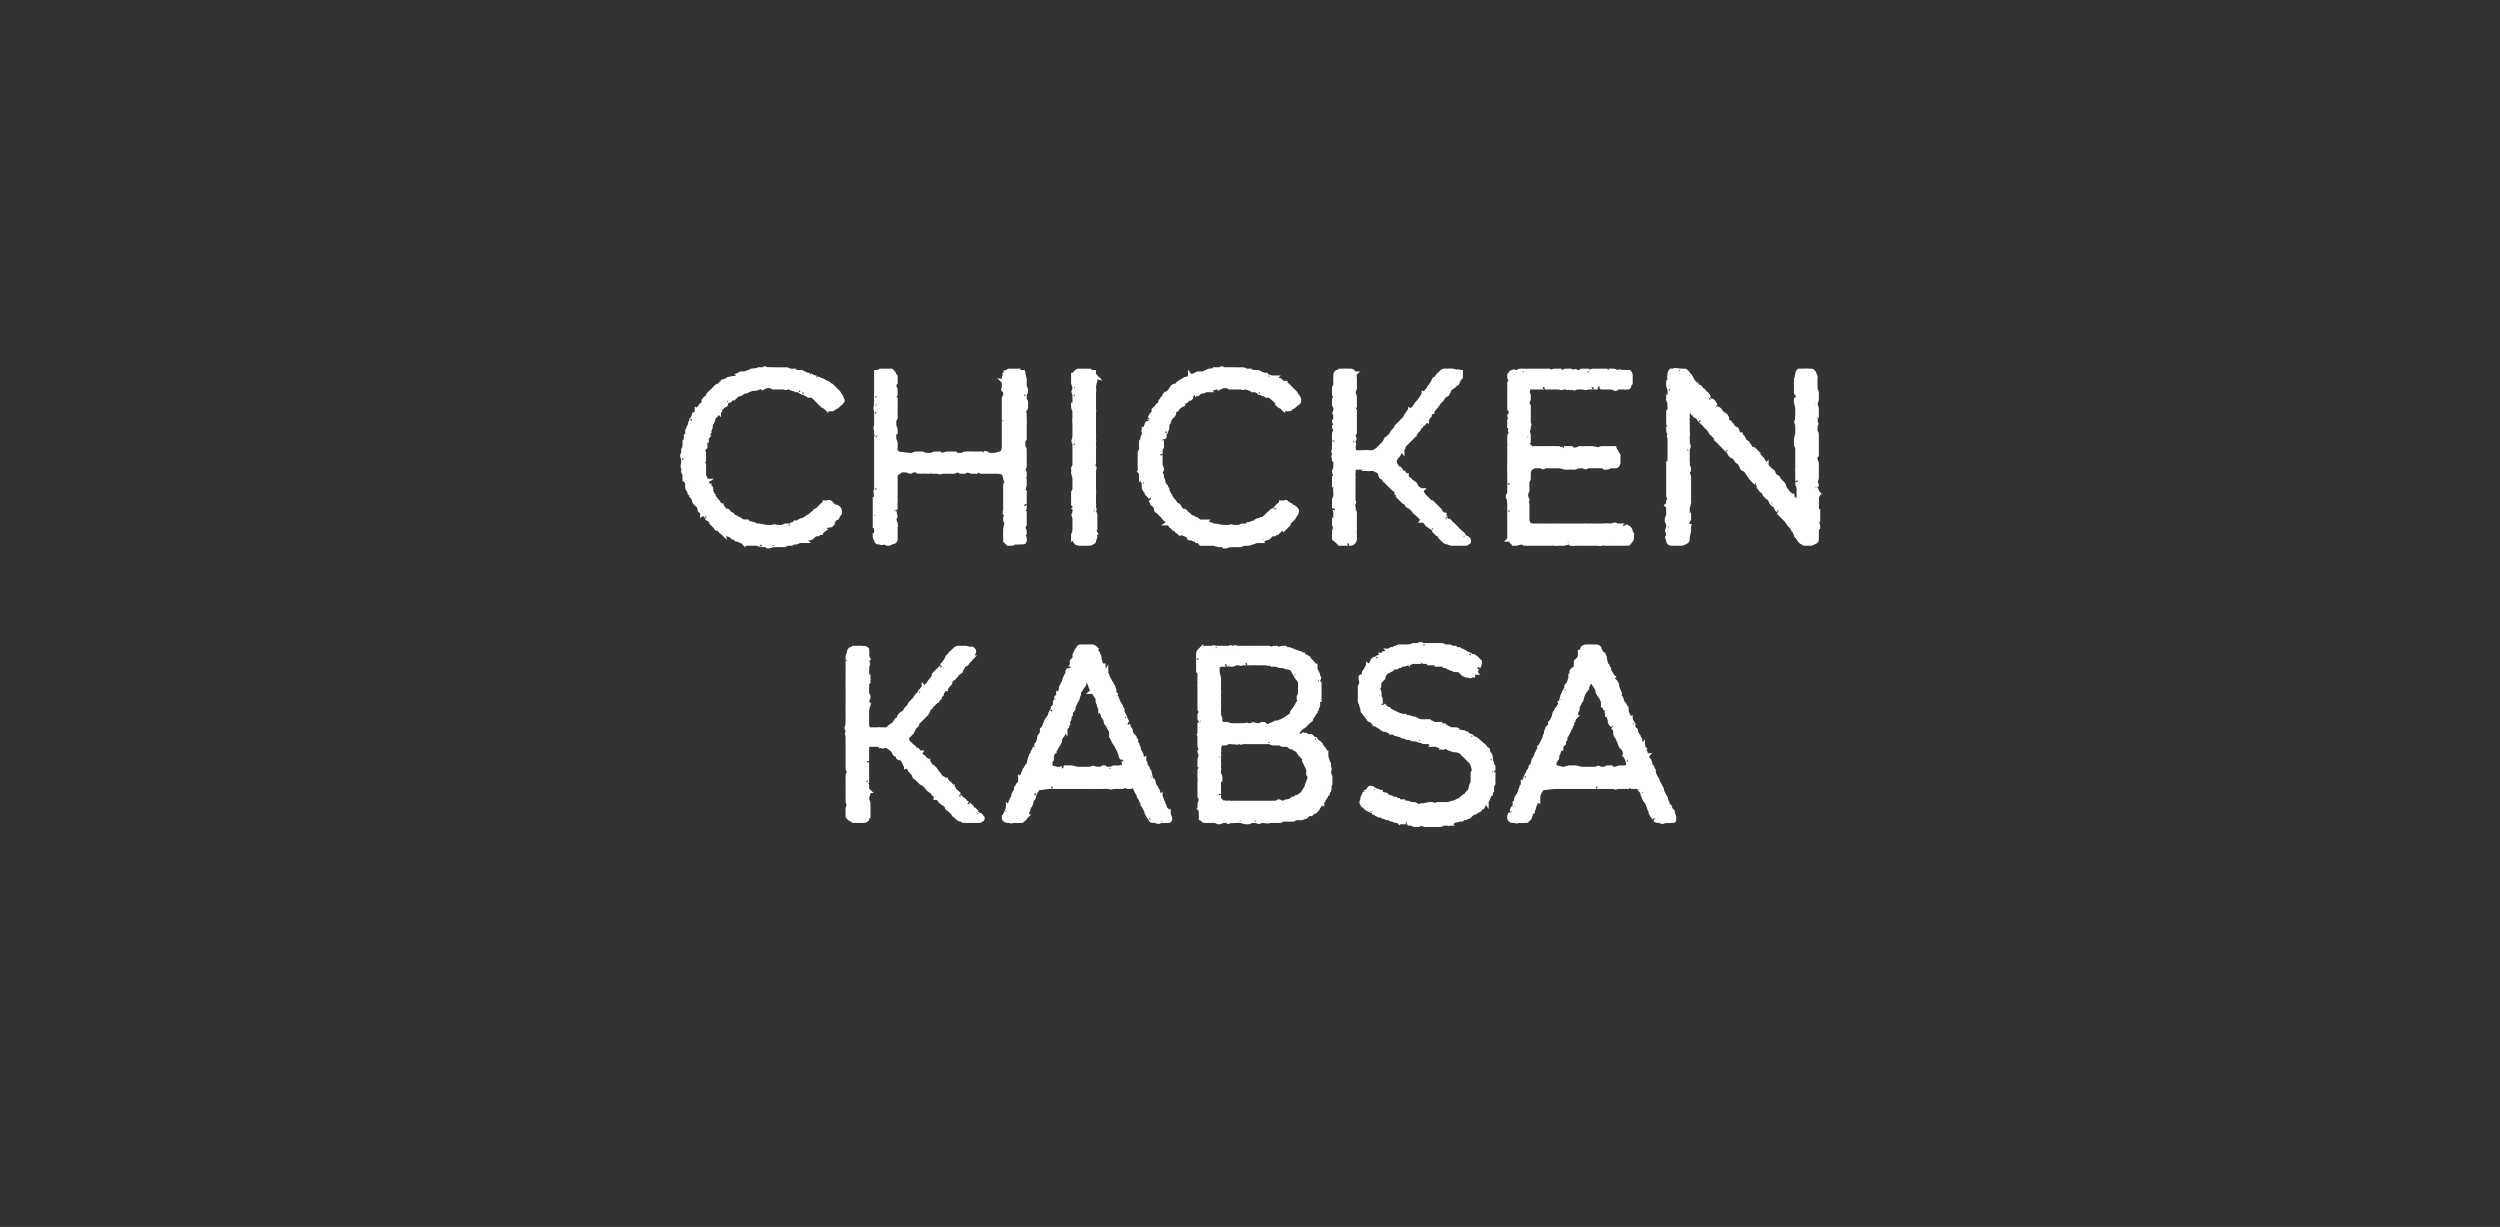 <svg xmlns="http://www.w3.org/2000/svg" width="184" height="90.3" viewBox="0 -1 184 90.3" fill="#fff" stroke-width=".25pt" stroke="#fff" xmlns:v="https://vecta.io/nano"><rect x="0" y="-1" width="184" height="90.3" fill="#333333" stroke="none"/><path d="M62.4 53.8v-.5s-.01-.1 0-.1c0-.1-.1-.2 0-.3-.01-.03.1-.2.1-.2s-.1.01-.1 0c-.1 0-.1-.2 0-.3-.04-.01 0-.2 0-.2v-.3s-.01-.14 0-.1v-.6c.03-.03 0-.1 0-.1s.03-.07 0-.1v-.2c.01-.02 0-.1 0-.1s.03-.08 0-.1v-.5c.05-.02.1-.1.1-.1s-.05-.06-.1-.1v-.2c.03-.01 0-.1 0-.1v-.4s-.01-.17 0-.2v-.2c.01-.03 0-.1 0-.1s.03-.1 0-.1v-.8c.03 0 .1-.1.1-.1v-.2s-.05-.1-.1-.1c0-.1 0-.2.1-.3V47c0-.1.1-.2.1-.2.1 0 .1 0 .2-.1h.4c-.01-.02.2 0 .2 0s.17.03.2 0c.1 0 .2.1.2.1v.1c.04.03 0 .4 0 .4l.1.2-.1.1s.04.12 0 .1c.1.1.1.2 0 .3.04.04 0 .3 0 .3v.3s.04.1 0 .1c.1.1.1.2.1.2-.03.02 0 .1 0 .1s-.04.04 0 0v.2c-.04.05-.1.1-.1.1v.2s.02.05 0 .1v.5c.1.1.1.1.1.2s0 .1-.1.2c.04-.05 0 0 0 0s.02.12 0 .1c0 .1.1.2.1.2-.04.04 0 .1 0 .1l-.1.3s.04.02 0 0v.2c-.01.02 0 .1 0 .1s-.01.02 0 0v.3c.01-.02 0 .1 0 .1s-.03 0 0 0v.3c.01.02 0 .2 0 .2l.1.3h.8c.01-.04.1 0 .1 0h.5l.2-.2.3-.2.2-.3h.1s.07-.22.1-.2c0-.1 0-.1.1-.1-.03-.01 0-.1 0-.1l.3-.2.1-.2.2-.2.1-.2.3-.3.2-.3.2-.2c0-.1.1-.2.1-.1.02-.04.2.1.2.1s-.1-.18-.1-.2c-.1-.1.1-.1.1-.2.02.02.1 0 .1 0l.2-.2.2-.3.1-.1s.24-.37.2-.4l.2-.2c-.01.01.2-.2.2-.2l.1-.1s.05-.13 0-.1l.2-.2.2-.3c0-.1.1-.2.1-.2h.1c0-.2.1-.2.2-.3-.02 0 .1-.1.1-.1l.1-.1c.1-.1.2-.1.2-.1h.6s.3.06.3.1c.1-.1.2 0 .2 0 .1.1.1.2 0 .3.04 0-.1.2-.1.2s-.03.1 0 .1c-.1.1-.1.2-.2.2h0s-.07.1-.1.1c0 .1-.1.2-.2.2.01.02-.1.1-.1.1s-.1.18-.1.2c-.1.1-.1.1-.1.2l-.3.2c0 .1-.1.2-.2.2.05.04 0 .1 0 .1l-.2.1-.1.3-.2.2c0 .1-.1.1-.1.2h-.1c-.1.1-.1.2-.2.3v.1l-.2.2c.04-.02 0 0 0 0s-.04.07 0 .1c-.1.1-.1.2-.2.2.01-.01-.1 0-.1 0s-.01.06 0 .1l-.3.3c0 .1-.1.1-.1.1-.02.03-.1.1-.1.1h0c0 .1 0 .2-.1.2.03.02 0 .1 0 .1l-.7.7s-.01.04 0 0c0 .2-.1.2-.2.3.04-.04 0 0 0 0l-.2.4-.4.4.1.3.3.3c.1.1.2.1.2.2.1.1.2.1.2.1.1.1.1.2.2.2-.04.05.1.2.1.2s.02.05 0 .1c.1 0 .2 0 .2.1-.01-.01 0 .2 0 .2s.04-.14 0-.1c.1-.1.2.1.3.1 0 .1.1.2.1.2v.1s.15.07.1.1c.1 0 .2.1.2.1l.1.1.2.3.1.1.2.3h.1c.1.1.2.1.2.1 0 .04.3.3.3.3s.16.2.2.2c0 .1.1.1.1.2v.1c.1 0 .2.1.2.1l.2.2c-.05-.03 0 .1 0 .1l.2.2s.04.03 0 0c.1.1.2.1.2.2.01-.05 0 0 0 0s.32.24.3.2l.2.2c-.01.04 0 .1 0 .1s.18.1.2.1l.2.2c-.04-.02 0 .1 0 .1s.17.07.2.1c.1 0 .1.1.2.2 0 .1 0 .1-.1.1 0 .1-.1.1-.2.1h-.3s-.18.01-.2 0h-.6s-.12-.06-.1-.1c-.1 0-.2 0-.3-.1l-.1-.1c-.1-.1-.2-.1-.2-.2-.04-.05-.2-.2-.2-.2s-.1-.14-.1-.1c-.1-.1-.2-.1-.2-.2 0 .01 0-.1 0-.1l-.3-.2s-.04-.01 0 0c-.1-.1-.2-.1-.2-.2l-.1-.1c-.1-.1-.2-.1-.2-.1.01-.04 0-.1 0-.1l-.2-.2s.07-.18.1-.2c0-.1-.2.1-.3 0 .05.04 0 0 0 0s-.04-.05 0 0c-.1-.1-.2-.1-.2-.2-.02.02-.1-.1-.1-.1s-.04-.02 0 0l-.2-.2-.2-.1-.2-.3s-.1-.02-.1 0c-.1-.1-.2-.1-.2-.2.01 0 0-.1 0-.1s-.18-.16-.2-.2l-.1-.1-.1-.2s-.15-.12-.2-.1c0-.1-.1-.1-.1-.2l-.1-.2s-.14-.16-.1-.2c-.1 0-.3 0-.3-.1.02-.05.1-.3.1-.3l-.2.1c-.1.1-.2-.1-.2-.2-.02.01-.1-.1-.1-.1l-.1-.1-.3-.2s-.17-.05-.2 0h-.2c.01-.03 0 0 0 0l-.3-.1H64l-.2.1v.6c-.01 0 0 .2 0 .2s-.03.02 0 0v.3c-.01-.02 0 .1 0 .1s-.03.18 0 .2v.2c-.01.02 0 .1 0 .1v.4s-.03.23 0 .2v.2c.01.02 0 .1 0 .1s-.15.04-.1 0c-.2.1.1.2.1.3.01-.01 0 .1 0 .1s-.01.05 0 0c0 .2 0 .2.1.3-.04 0 0 .2 0 .2l-.1.3s.04.17 0 .2c.1.1.1.2.1.3-.03-.03 0 .2 0 .2v.7c-.1.1-.1.2-.1.2-.1.1-.2.1-.3.1.02-.02-.3 0-.3 0s-.13-.04-.1 0h-.3c-.1-.1-.2-.1-.3-.2s-.1-.1-.1-.2v-.3c-.02-.02 0-.2 0-.2l.1-.3s-.04-.05 0 0c-.1-.1-.1-.2-.1-.4.01.03 0-.2 0-.2v-1.1c-.02.04 0 0 0 0v-.3c0-.1 0-.2.1-.3-.04.01 0-.1 0-.1s-.02-.04 0 0c-.1-.2-.1-.2-.1-.3.03.04 0-.2 0-.2v-.7c-.01 0 0-.1 0-.1v-.7zm23.5 5c.01 0 0 .1 0 .1s.06.04.1 0c0 .1.1.2.1.3v.1c0 .1-.1.1-.1.1h-.3c.02.03-.2 0-.2 0s-.14.05-.1 0c-.1.1-.2.1-.3 0h-.2c-.1 0-.2 0-.2-.1 0 .03-.2-.3-.2-.3l-.1-.2v-.1s-.14-.2-.1-.2c-.1-.1-.1-.2-.2-.3V58c-.1 0-.1-.1-.1-.1l-.1-.2c-.1-.1-.1-.2-.1-.3-.04.02-.1-.1-.1-.1l-.2-.4-.2-.1-.1.1H83l-.2-.1s-.1.1-.2.1c.01-.02-.1 0-.1 0H82c-.1 0-.3.1-.3 0-.1-.2-.2 0-.2 0h-.1s-.17-.02-.2 0h-.7c-.02.01-.2 0-.2 0h-.4s-.05-.02 0 0h-1.5s-.13.01-.1 0h-.8c.04.01-.1 0-.1 0h-.2l-.8.1-.2.3s-.1.24-.1.2c0 .1 0 .2-.1.3.01-.04-.1.1-.1.1v.1s-.01.04 0 0c0 .2-.1.2-.1.3l-.1.1c0 .1 0 .2-.1.3.02 0 0 .1 0 .1s-.15.3-.1.3c-.1.1-.1.2-.2.2l-.1.1H75c-.03.03-.3 0-.3 0s-.07.01-.1 0c-.1 0-.2.1-.2 0 .01.05-.1 0-.1 0h-.1c-.2 0-.3-.1-.3-.2v-.1c.1-.1.1-.2.2-.3-.04.03 0-.1 0-.1s.04-.04 0 0c.1-.2.1-.2.1-.3.04.04.1 0 .1 0s.01-.1 0-.1c0-.1.1-.2.1-.2V58l.2-.4v-.1l.1-.2c.1-.1.1-.2.1-.3l.1-.1c0-.1 0-.1.1-.2-.01.03.1-.1.1-.1s-.04-.03 0 0v-.3c.03.02.1-.1.1-.1s.06-.15.1-.2c0 0 0-.1.1-.2 0-.1 0-.2.1-.1-.02-.04.2 0 .2 0s-.16-.1-.2-.1c0-.1.1-.2.1-.2 0-.03.1-.1.1-.1l.1-.4s.01-.04 0 0c0-.1.1-.2.1-.3l.1-.1c0-.1 0-.2.1-.2-.02-.02 0-.1 0-.1l.1-.2s.03-.03 0 0c.1-.1.1-.2.1-.2l.1-.1s.12-.37.1-.4c0-.1.1-.2.1-.2.01-.05.1-.1.1-.1s-.01-.08 0-.1v-.2c.04-.02.1-.1.1-.1l.1-.2s.01-.03 0 0c0-.1.1-.2.1-.2-.02-.03 0-.1 0-.1s.25-.4.3-.4c0-.1 0-.2.1-.3-.05.04.1-.2.1-.2v-.1s.16-.2.2-.2c0-.1-.1-.2 0-.3-.04.02 0 0 0 0s.13-.27.1-.3c.1-.1.1-.1.1-.2.02.01.1-.1.1-.1s.14-.35.1-.3c0-.1 0-.2.1-.2-.03-.05 0-.1 0-.1l.1-.2.1-.3.1-.2.2-.1s-.12-.07-.1-.1c-.1-.1.1-.2.1-.3.01.04.1-.1.1-.1s.05-.13.1-.1v-.3s0-.1.1-.1c-.01-.02.1-.1.1-.1v-.1s.01-.06 0-.1c0-.1 0-.1.1-.3s.1-.2.2-.3c0-.1.1-.1.2-.1h.3c-.05.03 0 0 0 0s.12.03.1 0h.3c.2 0 .3.1.3.1-.03.01 0 .1 0 .1l.2.3s.04.1 0 .1c.1.1.1.1.1.2.01.01 0 .1 0 .1s.13.35.1.4c.1 0 .1.1.2.1v.2c.05.04.1.1.1.1v.2s.07.05.1 0c0 .1.1.2.1.3a1.85 1.85 0 0 1 .1.2s.12.18.1.2c.1.1.1.1.1.2.04 0 .1.1.1.1l.1.3v.2l.1.1s-.1.13-.1.1c-.1.1.2.1.2.2 0 .04.1.3.1.3.1.1.1.2.2.3v.1c.1.1.1.1.1.2-.03 0 0 .1 0 .1l.2.4s.01.12 0 .1c.1.1.1.2.2.3-.04-.03 0 .1 0 .1l.1.3s0-.02 0 0c.1.1.1.1.1.2.02.02 0 .1 0 .1s.14.17.1.2c.1.1.2.1.2.2v.2c.04.01 0 .1 0 .1s.06.02.1 0c0 .1.1.2.1.2v.1s.03.04 0 0c.1.1.1.2.1.2.01.03 0 .1 0 .1s.13.18.1.2c.1.1.1.2.1.2.02.04 0 .1 0 .1s.17.22.2.2v.2c.1 0 .1.1.1.2-.01-.02-.1.2-.1.2s.12-.08.1-.1c.1 0 .2.2.2.3.1.1.1.1.1.2-.02-.01 0 0 0 0l.1.4s.08.04.1 0c0 .1.1.2.1.3-.01-.01 0 .1 0 .1s.12.16.1.2c.1.1.1.1.1.2.04 0 .1.1.1.1l.1.4s.06.03.1 0c0 .1.1.2.1.3l.1.2v.1c.1.1.1.1.1.2l.1.2s.1 0 .1.1v.1zm-5.3-3.2c0-.05.1 0 .1 0h.2s-.01.07 0 .1c0 .1.2-.2.3-.2h.1c.05.04.1.1.1.1h.4s.04-.05 0 0c.1-.1.2-.1.3-.1.05.02.3 0 .3 0l.4-.1-.1-.4s-.1-.14-.1-.1c0-.1-.1-.2-.1-.3l-.1-.3-.2-.4-.2-.3s-.16-.38-.2-.4V53c-.03-.03 0-.1 0-.1s-.04-.08 0-.1c-.1-.1-.1-.2-.2-.3 0 .04 0-.1 0-.1s-.08-.04-.1 0c0-.1-.1-.2-.1-.3-.02.02 0-.1 0-.1l-.2-.3v-.1c-.1-.1-.1-.2-.1-.3-.01.02 0-.1 0-.1s-.06-.03-.1 0c0-.1-.1-.2-.1-.3s-.1-.2-.1-.3c.01-.03 0-.2 0-.2l-.2-.3s.07-.1.1-.1c.1-.1-.3-.1-.3-.1.05-.04 0-.1 0-.1l-.1-.2-.1-.3-.1-.2-.2-.1-.1.2s-.01.1 0 .1c0 .1-.1.2-.2.3.03 0-.1.2-.1.2l-.1.1v.2s-.12.27-.1.3c0 .1-.1.1-.1.2-.03.04-.2.4-.2.4s-.03.08 0 .1c0 .1-.1.2-.1.2l-.1.1v.2c-.02.04-.1.1-.1.1s.01.1 0 .1c0 .1 0 .2-.1.2v.2c-.04-.01-.1.1-.1.1v.1s-.02.06 0 .1c-.1.1-.1.1-.1.2-.03-.04-.2.4-.2.4l-.1.1-.1.2v.1c0 .1 0 .1-.1.2 0 .1 0 .1-.1.1.03.02 0 .1 0 .1l-.1.2s-.02.01 0 0c-.1.1-.1.2-.1.2-.04.01-.1.1-.1.1l-.1.2s.04.05 0 .1v.2c-.05.04-.1.2-.1.2v.3l.1.1.4.1h.2s.34-.08.3-.1h.3c.05-.01.3 0 .3 0l.4.1h1c.1-.1.2-.1.3 0zm12.2 3.8c-.1.1-.2.1-.3 0 .04.05-.1 0-.1 0h-.3s-.04.05 0 0c-.1.1-.2.1-.3.1 0-.04-.1-.1-.1-.1s-.01.05 0 0c-.1.1-.2.1-.3 0 .03.05-.1 0-.1 0h-.2s-.04.01 0 0h-.3c0 .05-.1 0-.1 0s-.2.05-.2 0c-.1.1-.1.1-.2 0-.01.03-.1 0-.1 0H90s-.05.05 0 0c-.2.1-.2.1-.3.1 0 0-.1 0-.2-.1-.01.05-.1 0-.1 0h-.7c-.1 0-.1 0-.2-.1 0 0 0-.1-.1-.1V59c-.01-.05 0-.3 0-.3s-.03.02 0 0c0-.1-.1-.2-.1-.2l.1-.1s-.06-.25-.1-.2c0-.1.1-.2.1-.3-.03 0 0-.1 0-.1l-.1-.2s.04-.07 0-.1v-.2c.02-.03 0-.1 0-.1v-.7l.1-.2s-.06-.34-.1-.3v-.3c.04-.03.1-.3.1-.3s-.08-.1-.1-.1V55c0 .03 0-.1 0-.1l.1-.4c-.1-.1-.1-.2-.1-.2.04-.04.1-.2.1-.2s-.05-.01 0 0c-.1-.1-.1-.2-.1-.3.02-.03 0-.2 0-.2s.04-.02 0 0v-.3c.04.03 0-.1 0-.1s.16.02.2 0c.1 0-.2-.2-.2-.2v-.2s.02.02 0 0v-.6c.02.04.1-.1.1-.1l-.1-.2v-.3l.1-.2-.1-.2V50c0 .01 0-.1 0-.1v-.2s.02-.01 0 0v-.2c-.03-.05 0-.1 0-.1v-.9l-.1-.1v-.8c-.02.05 0-.2 0-.2v-.2c0-.1 0-.2.1-.3l.1-.1c0 .03.1 0 .1 0 .1-.1.2-.1.3-.1h.4c.1 0 .1-.1.2 0-.01-.02.1 0 .1 0h.8s.06.01.1 0c.1 0 .2-.1.2 0 .01-.04.1 0 .1 0s.12-.04.1 0c.1-.1.2 0 .3 0 .01-.02.1 0 .1 0h.4s.2.01.2 0h.5s.07.01.1 0h.9c.02.03.1 0 .1 0s.2.06.2.1c.1-.1.2-.1.2-.1a.88.88 0 0 1 .1.1l.5-.1h.2l.1.1h.2l.5.2.3.1c.1 0 .1.1.2.1 0 .01.1.1.1.1l.2.1s-.03.03 0 0l.2.2c-.02-.04 0 0 0 0l.2.2s-.02.05 0 .1c.1 0 .1.1.2.1v.2c.02.01 0 .1 0 .1s.14.18.1.2c.1.1.1.2.1.3.1.1.1.1 0 .2.04-.03 0 .1 0 .1v.1a.45.45 0 0 0 .1.1v.3c.01-.01 0 .2 0 .2v.2s.01.1 0 .1v.4c-.03 0-.1.1-.1.1s-.03.16 0 .2c0 .1 0 .2-.1.3v.1c-.1.1-.1.1-.1.2-.01-.03 0 0 0 0l-.1.1c0 .1-.1.2-.1.2l-.1.1c0 .1 0 .2-.1.2l-.1.1c-.1.1-.1.1-.2.1.01.04-.1.1-.1.1s-.05.07 0 .1c-.1.1-.2.1-.3.2.05 0-.1.1-.1.1l-.2.2.3.1s.12.04.1 0c.1.1.2.1.3.1l.1.1s.1-.04.1 0h.2l.2.2c-.02-.04.1 0 .1 0s.12.16.1.2c.1 0 .2.1.2.1.01.03.1.1.1.1l.1.2s-.1.16-.1.2c0 .1.2-.1.2-.1.1.1.1.2.1.3h.1v.3c.02-.05 0 0 0 0l.1.3s.04.08 0 .1c.1.1.1.1.1.2-.01 0 0 .1 0 .1 0 .1.1.2 0 .3.04-.01 0 .1 0 .1s.04.18 0 .2c.1.1.1.2.1.3v.3c0 .1 0 .2-.1.2.02.01-.1.1-.1.1s.1.05.1 0c.1.1 0 .2 0 .3-.1.1-.1.2-.1.2-.05.01-.1.1-.1.1s-.02-.01 0 0c0 .1-.1.2-.1.2 0 .05-.1.1-.1.1v.1c-.1.1-.1.2-.1.2-.02-.01-.1 0-.1 0l-.1.2c-.1.1-.1.2-.2.3-.01-.04-.2.1-.2.1l-.2.2h-.2l-.2.2c.04-.04 0 0 0 0s-.08-.01-.1 0c-.1.1-.2.1-.3.1.05-.03-.1 0-.1 0h-.2s-.06-.1-.1-.1c0-.1 0 .2-.1.2 0-.01-.1 0-.1 0h-.2s0 .03 0 0h-.5c-.1.1-.2.1-.2.1h-.7c-.1 0-.2.1-.3 0 0 .05-.2 0-.2 0s-.18.03-.2 0zm-1-11.6c.04-.02-.1 0-.1 0h-.2s.02-.02 0 0c-.1 0-.2.1-.2 0-.02.04-.1 0-.1 0H91c-.1 0-.2.1-.3.1.02-.05-.1-.1-.1-.1s-.02-.07 0-.1c0-.1-.2.2-.3.2.03-.01-.1 0-.1 0h-.3l-.3.1v.5l.1.4v.2s.01.06 0 .1v.2c.01 0 0 .1 0 .1v.3s.03.23 0 .2v.3c.03.02 0 .1 0 .1v.5s.01.13 0 .1v.4s.01.18 0 .2c0 .1.1.2.1.3-.04-.02 0 .1 0 .1v.2l.2.1h.3l.3.1s.01-.04 0 0h.3c-.03-.03.1 0 .1 0h.3s.28-.03.3 0c.1 0 .2-.1.2 0 .04-.04.2 0 .2 0s.1-.04.1 0c.1-.1.2-.1.3 0 0-.04.2 0 .2 0s.28-.06.3-.1c.1 0 .2 0 .2.1.01-.04.1.1.1.1l.5-.2.2-.1h.2s0-.03 0 0c.1-.1.2-.1.3-.1-.05-.05.1-.1.1-.1l.6-.4s-.01-.06 0-.1c0-.1.1-.2.1-.2.04.02.3 0 .3 0s-.16-.03-.2 0c-.1-.1.1-.2.1-.3l.1-.1c0-.1 0-.1.1-.2 0-.01.1-.1.1-.1s-.04-.03 0 0c-.1-.1-.1-.2-.1-.3.05-.03.1-.3.1-.3v-.8l-.1-.2s-.02-.04 0 0c-.1-.1-.2-.2-.2-.3-.01.02-.2-.3-.2-.3l-.1-.2-.3-.1h-.1l-.3-.1h-.2l-.3-.1s-.04-.03 0 0h-.3l-.1-.1c-.1 0-.2.1-.2 0-.03.04-.1 0-.1 0h-.7c-.03-.03-.1 0-.1 0s-.26-.02-.3 0h-.3zm-2 8.4v.2c-.04.02-.1.1-.1.1v.5s0 .03 0 0v.4c.01-.04 0 .2 0 .2v.2l.3.3s.22-.05.2 0h.2c.03-.03.1 0 .1 0h.2s.07-.01.1 0h1.7c-.05 0 .2 0 .2 0l.1.1s.1-.06.1-.1h.8s.18-.01.2 0c.1 0 .2-.1.2-.1.1 0 .2.1.2.1.04-.03.1 0 .1 0s.1-.03.1 0c.1-.1.2-.1.2-.1h.1s.4-.17.4-.2c.1 0 .2-.1.2-.1.04.03.1 0 .1 0l.4-.3.1-.2.2-.3s.01-.04 0 0c0-.1 0-.2.1-.3-.02-.04.1-.3.1-.3s-.02-.17 0-.2c-.1-.1-.1-.1-.1-.2.03-.04 0-.2 0-.2v-.1L96 55v-.2l-.3-.3-.2-.3-.2-.1-.1-.1s-.03.02 0 0c-.1 0-.2 0-.3-.1.05.04 0 0 0 0l-.1-.1s-.14-.01-.1 0h-.3s-.1 0-.1-.1c-.03.02-.1 0-.1 0H94s-.2-.02-.2 0c-.1 0-.2 0-.3-.1.04.05-.1 0-.1 0h-.1s-.07-.02-.1 0H93c-.02-.02-.1 0-.1 0h-.2s-.1.02-.1 0h-1.1c-.1 0-.2.1-.2 0-.01.02-.1-.1-.1-.1s-.08.12-.1.1c0 .1-.2 0-.3 0 .02.05-.2 0-.2 0h-.2l-.2.1H90c-.05.03-.2 0-.2 0l-.1.4s.05.25 0 .2v.3c.01-.03 0 .1 0 .1a.29.29 0 0 0 0 .1v.3c.03-.04 0 .1 0 .1s.03.12 0 .1v.3c.05-.03 0 .1 0 .1v.3c.1.1.1.2.1.2zm16.1 3.5c.01-.05-.2 0-.2 0s-.07-.03-.1 0h-.7l-.4-.1s-.08.05-.1.1h-.2c-.04-.02-.1 0-.1 0s-.2-.08-.2-.1h-.3c.04-.02-.1-.1-.1-.1h-.4s-.06-.04-.1 0c-.1-.1-.1-.1-.2-.1h-.1c-.2-.1-.2-.1-.3-.1l-.2-.1c-.1 0-.2 0-.3-.1h-.1c-.1-.1-.2-.1-.3-.1.05-.01 0 0 0 0l-.2-.1s-.04-.03 0 0c-.1-.1-.2-.1-.3-.1.04-.02 0-.1 0-.1l-.4-.2s-.18-.16-.2-.2c-.1 0-.1-.1-.1-.1-.1-.1-.1-.2 0-.3-.03 0 0-.2 0-.2l.1-.2c0-.1.1-.1.1-.2-.01.04 0 0 0 0l.2-.1s.01-.05 0 0c.1-.2.1-.2.2-.2 0 0 .1 0 .2.1-.01-.03.1.1.1.1s.14-.01.1 0c.1 0 .2.1.3.1v.1c.1 0 .1 0 .2.1.03-.04.2 0 .2 0l.1.1s.16.1.2.1c.1 0 .1 0 .2.1h.2c.1.1.1.1.2.1.01.03.1.1.1.1h.2s-.01.04 0 0c.1 0 .2.1.3.1h.1s.1 0 .2.1c.01-.05.1 0 .1 0h.2l.2.1v.1c0 .1.2-.1.3-.1-.05-.03.1 0 .1 0l.5-.1h.2s.17.06.2.1c.1-.1.2-.1.3-.1 0 .01.2 0 .2 0h.4s.2-.05.2 0c.1-.1.2-.1.3-.1-.05-.03 0 0 0 0l.6-.3c0-.1.1-.1.2-.2h.1c0-.1.1-.1.1-.2l.2-.2.1-.4.1-.2v-.7l.1-.2-.1-.4-.1-.2-.2-.2c.04.04 0 0 0 0s-.08-.1-.1-.1c-.1-.1-.1-.1-.1-.2-.03.04-.1 0-.1 0l-.3-.3-.3-.1s-.08.01-.1 0c-.1 0-.2 0-.3-.1 0 .04-.1 0-.1 0l-.2-.1s-.02-.16 0-.2c0-.1-.2.2-.3.2.02-.03 0 0 0 0l-.5-.2h-.2c.01-.01-.1 0-.1 0l-.2-.2h-.2s-.1-.02-.1 0c-.1 0-.2 0-.3-.1.01.03-.1 0-.1 0l-.3-.1h-.2c-.1 0-.2-.1-.2-.1s-.1-.02-.1 0c-.1 0-.2 0-.3-.1-.1 0-.2 0-.3-.1.03.02-.4-.1-.4-.1s-.07-.06-.1-.1h-.2c0-.03-.1-.1-.1-.1h-.1s-.1-.05-.1-.1h-.2c-.1 0-.1-.1-.2-.1l-.1-.1c-.1 0-.1-.1-.2-.1l-.1-.1s-.06.01-.1 0c0-.1-.1-.1-.1-.1-.03-.03 0-.1 0-.1s-.2-.07-.2-.1c-.1 0-.2-.1-.2-.2-.02.05-.1-.1-.1-.1l-.1-.1s-.13-.18-.1-.2c-.1 0-.1-.1-.1-.1-.01-.05 0-.1 0-.1s-.05-.07 0-.1c-.1-.1-.1-.2-.1-.3-.1-.1-.1-.2-.1-.3.03.02 0-.3 0-.3s.02-.17 0-.2v-.4c0-.1 0-.1.1-.2v-.2c0-.1-.1-.4 0-.4h.2v-.3l.2-.3c0-.1.1-.1.1-.2.03.02.1 0 .1 0s.17-.2.2-.2c0-.1 0-.2.1-.2 0-.1.1-.1.2-.1-.04 0 .1-.1.1-.1l.3-.1s.02-.06 0-.1c.1 0 .2 0 .2-.1 0 0 .1 0 .2-.1-.04.02.1 0 .1 0s.03-.07 0-.1c.1 0 .2-.1.2-.1h.1l.2-.1c.1 0 .2-.1.3-.1-.04.05.1 0 .1 0h.6c-.03-.04.1 0 .1 0l.2-.1h.4c.1-.1.2-.1.3 0-.04-.04.1 0 .1 0h.3s.2.01.2 0h.2c.04-.01.1 0 .1 0s.1-.01.1 0h.2c.03-.01.1 0 .1 0a.29.29 0 0 0 .1 0c.1 0 .1 0 .2.1-.03-.04 0 0 0 0s.06-.02.1 0h.3l.2.1h.2c.1.1.2.1.2.1.03.02.1 0 .1 0s.1.07.1.1c.1 0 .2 0 .2.1.02-.03.1 0 .1 0l.1.1c.1 0 .1 0 .2.1-.03-.03.1 0 .1 0l.1.1s.1.03.1 0c.1 0 .2.1.3.2l.2.2c0 .1 0 .2-.1.4.02-.04-.1.1-.1.1s-.13.26-.1.3c-.1 0-.2.1-.2.2h-.1c-.1.1-.2 0-.3 0s-.2 0-.2-.1c-.03.03-.1 0-.1 0l-.3-.3h-.2s-.08-.02-.1 0c-.1 0-.2-.1-.2-.1-.02.01-.1 0-.1 0l-.2-.1s.03-.06 0-.1h-.2c.01-.03-.1-.1-.1-.1h-.2s-.03 0 0 0h-.3c.01-.03-.1-.1-.1-.1h-.4c.02-.03 0-.1 0-.1s-.25-.02-.3 0h-.2c-.02 0-.2-.1-.2-.1h-.2s-.12.07-.1.1h-.4c-.1.1-.2.1-.2.1-.03-.03-.1 0-.1 0s-.03-.13 0-.1c0-.2-.1.2-.3.2.05-.03 0 0 0 0h-.2s-.1.07-.1.1c-.1 0-.2.1-.2.1h-.3c0 .1-.1.2-.2.2-.01.05-.2.1-.2.1l-.2.2-.1.2v.1l-.3.3s.03.01 0 0v.3c.01-.05 0 0 0 0l-.1.2.1.2s.05.42 0 .4c.1.1.1.1.1.2.01.02 0 .1 0 .1v.2s.22.13.2.1l.2.2c-.01 0 .1.1.1.1h.1s.03.05 0 .1c.1 0 .2 0 .2.1.03-.03.1 0 .1 0l.4.2.3.1h.2c.03.05.1.1.1.1h.2l.3.1h.1l.4.2h.2s.2.02.2 0h.3l.1.1c.1 0 .1 0 .2.1.01-.04.1 0 .1 0s.03.01 0 0h.3c-.02.04.1.1.1.1s.1.03.1 0h.2l.1.1.4.2s.27-.02.3 0c.1 0 .2 0 .2.1.04-.02.1.1.1.1s.08-.05.1 0h.2c.1 0 .1.1.2.1v.1c.2 0 .2 0 .3.1-.02-.04.1 0 .1 0l.2.2s.07.01.1 0c.1.1.2.1.2.2l.2.2c.1 0 .2.1.2.1a.91.91 0 0 1 .1.1v.1c0 .2.2 0 .2.1-.03.03 0 .1 0 .1l.1.2c.1.1.1.2.1.2.01.04 0 .1 0 .1s.04.23 0 .2c.1.1.1.2.1.3.1.1.1.1.1.2v.2c-.02-.04-.1 0-.1 0v.2s.06.1.1.1v.3c-.01-.05 0 0 0 0s-.02.26 0 .3c0 .1 0 .1-.1.2v.4s-.1.1-.1.2h-.1c0 .2 0 .2-.1.3v.1c0 .1-.1.1-.1.2-.02-.03-.1 0-.1 0l-.2.4h-.2s.04.1 0 .1c.1.1-.1.1-.2.2-.1 0-.1.1-.2.1.02-.02-.1 0-.1 0l-.1.1s.03.02 0 0l-.2.2h-.1c-.1.1-.2.1-.3.1l-.1.1h-.2c-.02.04-.4.1-.4.1l-.1.1h-.2l-.1.1s-.04-.03 0 0h-.4c-.1.1-.2.1-.3.1zm17.2-.9c-.05 0 0 .1 0 .1s0 .04 0 0c.1.1.1.2.1.3v.1c0 .1 0 .1-.1.1h-.2c-.04.03-.2 0-.2 0s-.2.05-.2 0c-.1.1-.2.1-.3 0h-.1c-.1 0-.2 0-.3-.1.04.03-.2-.3-.2-.3l-.1-.2v-.1l-.1-.2c0-.1-.1-.2-.1-.3l-.1-.2-.1-.1-.1-.2c0-.1-.1-.2-.1-.3.01.02 0-.1 0-.1l-.2-.2v-.2l-.2-.1s-.12.06-.1.1h-.3l-.1-.1c-.1 0-.2.1-.2.1-.05-.02-.2 0-.2 0h-.5c-.1 0-.2.1-.3 0-.1-.2-.1 0-.2 0 .01 0-.1 0-.1 0s-.12-.02-.1 0h-.8c.03.01-.1 0-.1 0h-.8c.04 0-.1 0-.1 0h-1.1s-.08.01-.1 0h-.7c-.01.01-.1 0-.1 0h-.2l-.9.1-.2.3s-.06.24-.1.2v.3c-.04-.04-.1.1-.1.1v.1s-.06.04-.1 0c0 .2 0 .2-.1.3v.1c0 .1-.1.2-.1.3-.03 0-.1.1-.1.1l-.1.3c0 .1-.1.2-.2.2 0 .1 0 .1-.1.1h-.2c.02.03-.3 0-.3 0s-.02.01 0 0c-.1 0-.2.1-.2 0-.04.05-.1 0-.1 0h-.2c-.1 0-.2-.1-.2-.2v-.1c0-.1.1-.2.1-.3 0 .03.1-.1.1-.1s-.01-.04 0 0c0-.2.1-.2.1-.3-.01.04.1 0 .1 0s-.04-.1 0-.1v-.2c.04-.01.1-.1.1-.1v-.2l.1-.2.1-.1s.06-.25.1-.2c0-.1 0-.2.1-.3v-.1c.1-.1.1-.1.1-.2.04.03.1-.1.1-.1s0-.03 0 0c0-.1 0-.2.1-.3-.03.02 0-.1 0-.1s.1-.15.1-.2c0 0 .1-.1.1-.2.1-.1.1-.2.1-.1.03-.04.2 0 .2 0s-.12-.1-.1-.1c-.1-.1 0-.2 0-.2.05-.03.1-.1.1-.1l.1-.4s.05-.04.1 0c0-.1 0-.2.1-.3v-.1c.1-.1.1-.2.1-.2l.1-.1V54s.08-.03.1 0c0-.1 0-.2.1-.2-.02-.03 0-.1 0-.1l.2-.4c0-.1 0-.2.1-.2-.05-.05 0-.1 0-.1s.04-.08 0-.1c0-.1.1-.2.1-.2-.01-.02 0-.1 0-.1l.2-.2s-.04-.03 0 0v-.2l.1-.1.2-.4c0-.1 0-.2.1-.3 0 .04.1-.2.1-.2l.1-.1.1-.2c.1-.1 0-.2 0-.3.01.02.1 0 .1 0l.1-.3c0-.1 0-.1.1-.2-.04.01 0-.1 0-.1s.18-.35.2-.3v-.2c.02-.05.1-.1.1-.1l.1-.2.1-.3v-.2l.2-.1s-.08-.07-.1-.1c-.1-.1.1-.2.2-.3-.04.04.1-.1.1-.1v-.4l.1-.1c.03-.02.1-.1.1-.1l.1-.1s-.05-.06 0-.1V47h.1c0-.2.1-.2.1-.3.1-.1.2-.1.3-.1h.2c0 .03.1 0 .1 0s.07.03.1 0h.3c.1 0 .2.1.2.1.01.01 0 .1 0 .1l.2.3s.08.1.1.1c0 .1.1.1.1.2-.05.01 0 .1 0 .1l.1.4.1.1c0 .1.1.2.1.2-.01.04 0 .1 0 .1l.1.2s.01.05 0 0c.1.1.1.2.2.3-.04.02 0 .2 0 .2l.2.2c0 .1.1.1.1.2-.01 0 0 .1 0 .1l.1.3.1.2v.1s-.06.13-.1.1c0 .1.2.1.2.2.04.04.1.3.1.3s.05.01 0 0c.1.1.2.2.2.3l.1.1v.2c.02 0 0 .1 0 .1l.2.4s.06.12.1.1c0 .1.1.2.1.3.01-.03.1.1.1.1v.3s.05-.02 0 0c.1.1.2.1.2.2-.04.02 0 .1 0 .1l.1.2c.1.1.1.1.1.2.1.1.1.1.1.2-.01.01 0 .1 0 .1.1.1.1.2.1.2l.1.1s-.03.04 0 0c0 .1.1.2.1.2-.04.03 0 .1 0 .1l.1.2c0 .1 0 .2.1.2-.04.04 0 .1 0 .1l.1.2c.1.1.1.1.1.2 0 0 .1.1 0 .2.04-.02-.1.2-.1.2l.2-.1c.1 0 .1.2.2.3v.2c.02-.01 0 0 0 0l.2.4s.03.04 0 0c.1.1.1.2.1.3.03-.01.1.1.1.1s.07.16.1.2c0 .1.1.1.1.2-.01 0 0 .1 0 .1l.2.4s.01.03 0 0c.1.1.1.2.1.3.04 0 .1.2.1.2s.04.05 0 .1l.2.2v.2c.1 0 .1 0 .1.1.1 0 .1 0 .1.1zm-5.4-3.2c.05-.05.1 0 .1 0h.2s.04.07 0 .1c0 .1.2-.2.3-.2h.2c-.01.04 0 .1 0 .1h.4s.1-.05.1 0c.1-.1.2-.1.3-.1-.01.02.3 0 .3 0l.3-.1-.1-.4s-.05-.14 0-.1c-.1-.1-.1-.2-.2-.3.03-.03 0-.3 0-.3l-.1-.2-.2-.2-.1-.3-.2-.4c-.1-.1-.1-.2-.1-.2.02-.03 0-.1 0-.1v-.1c0-.1-.1-.2-.2-.3.05.04 0-.1 0-.1s-.04-.04 0 0c-.1-.1-.2-.2-.2-.3.03.02 0-.1 0-.1l-.1-.3s-.06-.1-.1-.1c0-.1 0-.2-.1-.3.04.02 0-.1 0-.1s-.01-.03 0 0c-.1-.1-.1-.2-.1-.3h-.1v-.3c-.05-.03-.1-.2-.1-.2l-.2-.3.1-.1c.1-.1-.2-.1-.2-.1-.01-.04 0-.1 0-.1l-.1-.2-.2-.3-.1-.2-.1-.1-.1.2s-.07.1-.1.1c0 .1-.1.2-.1.3-.02 0-.1.2-.1.2l-.1.1-.1.2-.1.3c0 .1 0 .1-.1.2.02.04-.2.4-.2.4s.01.08 0 .1c0 .1 0 .2-.1.2v.1c0 .1 0 .2-.1.2.03.04 0 .1 0 .1s-.04.1 0 .1c-.1.1-.1.2-.1.2 0 .1-.1.1-.1.2.01-.01 0 .1 0 .1l-.1.1s.02.06 0 .1c0 .1-.1.1-.1.2.02-.04-.2.4-.2.4l-.1.1v.2s-.05.06-.1.1v.2l-.2.2v.2s-.08.01-.1 0c0 .1-.1.2-.1.2v.1l-.1.2s-.02.05 0 .1c0 .1 0 .1-.1.2 0 .04-.1.2-.1.2v.3l.2.1.4.1h.1l.4-.1h.3c-.01-.01.2 0 .2 0l.4.1h1.1c.1-.1.2-.1.2 0z"/><path d="M56.9 26.2c.05-.02.1 0 .1 0h.2s.2.05.2 0h.2c.03.01.1.1.1.1s.1-.05.1-.1c.1 0 .2 0 .3.1h.3c-.01.05.1.1.1.1s.15-.04.1 0h.3c0 .03.1 0 .1 0l.4.2h.2a.91.91 0 0 1 .1.1s.22.06.2.1h.2a.88.88 0 0 0 .1.1s.04.01 0 0c.1 0 .2.1.3.1l.2.1c.1.1.1.1.2.1.1.1.2.1.2.2.03-.05.1 0 .1 0l.5.5s.16.27.2.3c0 .1.1.2.1.3-.1.1-.1.2-.2.2-.01.04-.2.2-.2.2s-.2.12-.2.1c-.1.1-.1.1-.2.1H61c-.02-.03-.1-.1-.1-.1s-.1-.03-.1 0c-.1-.1-.2-.1-.3-.2.02-.02-.2-.2-.2-.2l-.5-.5h-.3l-.1-.1c-.1 0-.1 0-.2-.1.01.01-.1 0-.1 0l-.2-.1s-.13-.1-.1-.1h-.2c-.04-.04-.3-.1-.3-.1l-.2-.1H58c-.1 0-.2.1-.2 0h-.4c.01-.01-.1 0-.1 0s-.05-.05 0 0h-.4c.05-.01 0 0 0 0l-.2-.1h-.3l-.2.1s-.02-.18 0-.2c0-.1-.2.2-.3.2h0l-.3.1h-.2s-.27.07-.3.1c-.1 0-.1.1-.2.1-.01-.02-.1 0-.1 0l-.2.1c-.1.1-.1.1-.2.1.01.01-.1 0-.1 0l-.3.3c-.05-.01-.1 0-.1 0s-.06.04-.1 0c0 .1-.1.2-.2.2.03.01-.1 0-.1 0h-.2s.14.2.1.2c.1.1-.1.1-.2.2l-.2.2c0 .1-.1.1-.1.2-.03-.03-.1 0-.1 0s-.02.1 0 .1c-.1.1-.1.2-.2.2.03.03-.1.1-.1.1v.1l-.1.3-.1.1s-.03.23 0 .2c0 .1-.1.2-.1.3 0-.03 0 .1 0 .1l-.1.1s-.05.17 0 .2c-.1.1-.1.1-.1.2-.03-.02-.1.1-.1.1s-.02.23 0 .2v.3l-.1.1-.1.2c.1.1.1.1.1.2-.04-.02-.1.1-.1.1s.06.2.1.2v.2l-.1.1.1.2v.5c.01.01 0 .1 0 .1v.2l.1.2c0 .1 0 .2.1.2-.03.02 0 .1 0 .1l.1.2.1.1s-.03.01 0 0c0 .1.1.2.1.2-.03.03 0 .1 0 .1l.1.2s.06.2.1.2c0 .1.1.1.1.2.01-.02.1.1.1.1l.1.1.2.3s.05-.01.1 0c0 .1.1.1.1.2.02-.01.1.1.1.1v.3l.2-.2c.1 0 .1.1.2.2 0-.03.2.1.2.1s.02.07 0 .1c.1 0 .2.1.3.1l.1.1c.1 0 .1 0 .2.1a1.85 1.85 0 0 1 .2.1h.3c.03.05.1.1.1.1l.4.1.2.1h.2l.5.1s.1-.03.1 0h.2c.03-.01.1 0 .1 0 .1 0 .2-.1.3 0-.02-.05.1 0 .1 0h.4s.16-.1.2-.1h.2c-.02-.01.1 0 .1 0h.1s.07-.08.1-.1c.1 0 .2-.1.2-.1.03.03.1 0 .1 0l.4-.2s.1-.02.1 0c.1-.1.2-.1.2-.1l.1-.1c.1 0 .1-.1.2-.1-.02.01.1 0 .1 0s.02-.08 0-.1c.1-.1.2-.2.2-.1.02-.03.2.1.2.1l-.1-.2c-.1-.1.1-.1.2-.2-.04.03 0 0 0 0l.2-.1s.12-.2.1-.2c.1-.1.2-.1.2-.2h.2c.1-.1.2 0 .3.1 0-.01.1.1.1.1a.45.45 0 0 0 .1.1c.1 0 .2 0 .3.1s.1.2.1.3 0 .1-.1.2c-.01 0-.1.2-.1.2l-.2.1-.1.2-.1.1s-.04.08 0 .1c-.1.1-.2.1-.2.2-.02-.05-.1 0-.1 0l-.3.2-.1.1s-.1.06-.1.1c-.1 0-.1 0-.2.1H60c.02.03-.1 0-.1 0s-.15.2-.1.2c-.1.1-.2.1-.3.1.01.02-.2.1-.2.1s-.14.07-.1.1h-.3c0 .03-.1 0-.1 0s0 .03 0 0c-.1.1-.2.1-.2.1-.04.03-.1 0-.1 0s-.06.01-.1 0c-.1.1-.1.1-.2.1H58s-.3.06-.3.1h-.6c-.02.01-.1 0-.1 0s-.24.05-.2 0c-.1.1-.2.1-.3.1l-.1-.1h-.3c.03.01-.1 0-.1 0s-.2-.05-.2-.1h-.2c-.03.01-.1 0-.1 0H55c.01-.04-.1-.1-.1-.1h-.1s-.1-.02-.1 0c-.1-.1-.2-.1-.2-.1-.04-.03-.1-.1-.1-.1s-.05.02-.1 0c-.1 0-.1 0-.2-.1h0l.1-.2c0-.1-.3.1-.3.1l-.1-.1-.6-.2s-.01-.04 0 0c-.1-.1-.2-.1-.2-.2-.03.03-.1-.1-.1-.1s-.05.02-.1 0c-.1 0-.1-.1-.1-.1-.04-.05-.1-.1-.1-.1s-.02-.03 0 0l-.2-.2c.01-.02 0-.1 0-.1s-.15-.1-.1-.1c-.1-.1-.2-.1-.3-.2.03.01 0-.1 0-.1l-.2-.2s-.06-.03-.1 0c0-.1-.1-.2-.1-.2-.1 0-.1-.1-.1-.2.01.05 0 0 0 0l-.1-.2s-.05-.03 0 0c-.1-.1-.2-.1-.2-.2 0 0-.1 0-.1-.2.02.03-.1-.2-.1-.2l-.1-.1s.01-.06 0-.1c-.1-.1-.2-.1-.1-.2-.02 0 .1-.3.1-.3s-.14.2-.1.2c-.1.1-.2-.2-.2-.2v-.3c-.01.04 0-.1 0-.1s-.03-.01 0 0l-.2-.2v-.2c.02.02 0-.1 0-.1s0-.04 0 0c0-.2-.1-.2-.1-.3.02-.04 0-.3 0-.3s-.03-.01 0 0c-.1-.1 0-.2 0-.3-.03.01 0-.1 0-.1v-.1s-.03-.23 0-.2c-.1-.1-.1-.2 0-.3-.03 0 0-.1 0-.1v-.2l.1-.2v-.4l.1-.1s-.05-.07 0-.1v-.2c.04-.01.1-.1.1-.1s-.01-.06 0-.1v-.2c.01.02 0 0 0 0s.18-.43.2-.4c0-.1 0-.2.1-.3-.02.02 0-.1 0-.1l.1-.1c0-.1.1-.2.1-.3l.2-.1v-.2c.04.02.1 0 .1 0s.12-.2.1-.2c.1-.1.1-.2.2-.2l.1-.1v-.2c.1-.1.1-.2.2-.2l.1-.1c0-.1.1-.2.1-.2 0 .01.1 0 .1 0l.2-.2c0-.1.1-.2.2-.3s.2-.1.2-.1c.02-.02.1 0 .1 0s.04-.08 0-.1c.1-.1.2-.1.2-.1-.01-.04 0-.1 0-.1l.3-.1c.1-.1.1-.1.2-.1h.1c.1-.1.2-.1.2-.2.01.04.1 0 .1 0s.26-.1.3-.1c.1-.1.1-.1.3-.1h.2c.1-.1.2-.1.3-.1.01-.04.1-.1.1-.1s.6-.05.6-.1h.3c.1-.1.1-.1.2 0 0-.02.1 0 .1 0s.23-.02.2 0h.2zm7.6 6.7v-.1s.01-.16 0-.2v-1.3c-.01-.01 0-.1 0-.1s.15-.08.1-.1c.2 0-.1-.1-.1-.2-.02.02 0-.1 0-.1v-.1s-.02-.02 0 0c0-.1-.1-.2 0-.3-.04-.01 0-.1 0-.1v-.8s-.02-.25 0-.2c0-.1-.1-.3 0-.4-.04.03 0-.1 0-.1s-.04-.2 0-.2v-.3c-.02.04 0-.4 0-.4v-.6c-.01-.03 0-.2 0-.2v-.3s.01-.1 0-.1v-.3c.1 0 .2 0 .3-.1h.3c.01.03.1.1.1.1s.14-.07.1-.1h.3l.1.1c.1.1.1.2.2.3v.4c-.03 0-.1.3-.1.3s.04.07 0 .1c.1.1.1.2.1.3-.03-.02 0 .2 0 .2l-.1.3.1.4s-.03.04 0 0v.4c-.03-.03-.1.1-.1.1l.1.4s-.05.06 0 .1c0 .1 0 .1-.1.2.04 0 0 .1 0 .1v.4s.02-.01 0 0c.1.1.1.2.1.3-.05-.03-.1.1-.1.1v.5s.04.1 0 .1c.1.1.1.2.1.3-.03-.03 0 .1 0 .1l-.1.3.3.3.8.1h.2l.3-.1h.5l.2.1h.4s.06-.03.1 0c.1-.1.2-.1.3-.1-.02.02.2 0 .2 0l.2.1.4-.1h.6l.1.1h.4l.2-.1h.2c.03-.03.1 0 .1 0s.23-.02.2 0h.3c-.03.02.1.1.1.1l.3-.1.2.2s.05-.17.1-.2c0-.1.2 0 .2.1-.01-.05 0 0 0 0h.5l.4-.1.2-.1.1-.3v-.2c.01 0 0-.1 0-.1s.03-.05 0 0V30s.01-.12 0-.1v-1.6l.1-.2v-.2l.1-.2s-.15.04-.2 0c-.1 0 0-.1 0-.2v-.2c.05-.03.1-.1.1-.1l-.1-.1s.05.01 0 0v-.3c0-.1.1-.1.1-.2-.02 0 0-.1 0-.1s.03.02 0 0c.1-.1.2-.2.3-.2h.5c-.02.03.1 0 .1 0s.2.06.2.1h.2c.02.05 0 .1 0 .1l.1.4s.01.18 0 .2v.3c0 .1.1.2.1.3s0 .2-.1.3c.04-.04 0 .1 0 .1v.2s.01.07 0 .1c0 .1.1.1.1.2-.04-.01-.1.1-.1.1s.06.16.1.2c0 .1 0 .2-.1.2.03.02 0 .1 0 .1s-.13.05-.1.1c-.1 0 .1.1.1.3v.5c.03-.05 0 .1 0 .1s-.01-.03 0 0v.5c-.03-.02-.1.2-.1.2s.07.2.1.2v.2c-.04.05-.1.1-.1.1v.5c.1.1.1.2.1.2-.01.04 0 .3 0 .3v.4l-.1.2v.1s.06.13.1.1c0 .2 0 .2-.1.3.04-.03 0 0 0 0s.06.28.1.3v.2c-.04.01-.1.1-.1.1l.1.2v.4l-.1.4.1.1s-.03.07 0 .1v.2c-.01.04 0 .1 0 .1s-.04.23 0 .2v.3c-.01-.03 0 .1 0 .1v.2l-.1.1.1.2s-.01.17 0 .2v.7c-.03.02-.1.3-.1.3s.04.04 0 0c.1.1.1.2.1.3-.04 0-.1.1-.1.1s.07.27.1.3v.2c0 .1-.1.1-.1.1H75c.02.04-.3 0-.3 0l-.2.1h-.3l-.2-.2v-.4c-.02 0 0-.2 0-.2v-.3l.1-.4-.1-.2v-.2l.2-.3s-.17-.01-.2 0c-.1 0 0-.2 0-.3v-.6c.03-.03 0-.1 0-.1v-1c.03.01.1-.2.1-.2l-.2-.8-.4-.1s-.15.01-.1 0H73c.03-.03-.1-.1-.1-.1s-.08.06-.1.1h-.6c-.04-.03-.1-.1-.1-.1s-.3.07-.3.1h-.2c-.03-.01-.1 0-.1 0l-.3-.1-.2.1s-.2-.04-.2 0c-.1 0-.2 0-.2-.1-.02.04-.1 0-.1 0s-.07.04-.1 0c-.1.1-.2.1-.2.1-.01-.01-.1 0-.1 0h-.7l-.1-.2s-.05.2 0 .2c-.1.1-.2 0-.3 0-.02.01-.1 0-.1 0h-.3s-.14-.01-.1 0h-.2c-.05-.03-.1 0-.1 0s-.5-.04-.5 0c-.1 0-.2 0-.2-.1-.01.04-.1 0-.1 0h-.2l-.2.1-.3-.1h-.4l-.1.1-.3.2v.8s-.03.01 0 0v.7c.01-.01 0 .1 0 .1s-.01.18 0 .2v.2h-.1l.1.3v.3c-.01-.02-.1.1-.1.1l.1.4-.1.2.1.4s-.05 0 0 0v.2c-.03.04 0 .1 0 .1v.8c0 .1-.1.2-.3.2-.1.1-.2.1-.3.1-.04-.04-.3-.1-.3-.1s.02.04 0 0c-.1.1-.2 0-.3 0s-.2 0-.2-.2c-.1-.1-.1-.2-.1-.3.03 0 .1-.2.1-.2v-.3s-.06-.2-.1-.2V37c.01.02 0-.2 0-.2s.03-.24 0-.2v-.9c.04-.02.1-.1.1-.1s-.04-.23 0-.2c0-.1-.1-.2 0-.3-.04.04 0-.1 0-.1s.03-.15 0-.2v-.2c.01-.01 0-.1 0-.1v-1.6zm16 .1c.01.01 0 .1 0 .1l-.2.2s.16.07.2.1c.1 0 0 .1 0 .2.03.02 0 .1 0 .1v.6s-.03.2 0 .2v.6c.03 0 0 .1 0 .1s.03.17 0 .2v.7c.03.01 0 .2 0 .2s.01.06 0 .1c.1.1 0 .2 0 .2h0s.03.13 0 .1c.1.1.1.2.1.3v.1c-.02.04 0 .1 0 .1v.2s-.02.3 0 .3v.2c-.04.02-.1.1-.1.1l.1.2s-.16.01-.2 0c-.1 0 .2.2.2.3l-.1.3c0 .1-.1.1-.1.1-.1.1-.2.1-.3.1h-.2s-.2.01-.2 0h-.3s-.1 0-.1-.1c0 .04 0 0 0 0s-.08-.02-.1 0c-.1-.1-.1-.2-.1-.2-.04-.04 0-.2 0-.2s-.05-.05-.1 0c0-.2 0-.2.1-.3-.04-.04 0-.2 0-.2v-.8s-.04-.18 0-.2c-.1-.1-.1-.1 0-.2-.04-.01 0-.1 0-.1v-.4s.12-.02.1 0c.1 0-.2-.2-.2-.2v-.2c.03.02 0-.1 0-.1v-.2s.03-.24 0-.2c0-.2 0-.2.1-.3-.04 0 0-.1 0-.1v-.8l-.1-.4s.05-.28 0-.3c0-.1.1-.2.1-.2v-.4c.03.04 0-.1 0-.1v-.9s-.02-.33 0-.3c-.1-.1-.1-.2 0-.3-.04-.04 0-.2 0-.2v-1c-.04 0 0-.1 0-.1s-.04-.22 0-.2v-.3c-.02.03 0-.1 0-.1v-.1s0-.05 0 0c0-.1-.1-.2-.1-.4.05.03.1-.2.1-.2v-.6s-.04-.14 0-.1c-.1-.2-.1-.2 0-.3-.04-.01 0-.1 0-.1s-.04-.22 0-.2c-.1-.1-.1-.2-.1-.3.05.05.1-.1.1-.1s-.05-.1-.1-.1v-.3c.1 0 .1-.1.2-.2s.2-.1.2-.1.2.01.2 0h.2s.1.01.1 0h.3c.1.1.2.1.3.1 0 .1 0 .2.1.3-.04-.01 0 .1 0 .1v.2l-.1.4s.03.48 0 .5v.2c.01 0 0 .1 0 .1s-.01.2 0 .2v.2c.01.04 0 .1 0 .1v.2s.01.03 0 0v.3c.04-.01 0 .1 0 .1V31s.03.1 0 .1v.3c.03-.04 0 .1 0 .1s.01.13 0 .1v.3c.03-.01 0 .1 0 .1s.01.1 0 .1v.9zm10.1-6.8c-.03-.02 0 0 0 0h.2s.23.05.2 0h.3c-.05.01.1.1.1.1s.02-.05 0-.1c.1 0 .2 0 .3.1h.3c.02.05.1.1.1.1s.17-.04.2 0h.2c.03.03.1 0 .1 0l.2.1s.25.12.3.1h.2c-.04.02 0 .1 0 .1s.25.06.2.1h.3c-.05.04 0 .1 0 .1s.07.01.1 0c.1 0 .2.1.3.1l.1.1c.1.1.2.1.3.1 0 .1.1.1.2.2-.05-.05 0 0 0 0l.5.5.2.3c.1.1.1.2.1.3s-.1.2-.2.2c.02.04-.2.2-.2.2s-.17.12-.2.1c0 .1-.1.1-.2.1h-.2c0-.03-.1-.1-.1-.1s-.1-.03-.1 0c-.1-.1-.2-.1-.3-.2.04-.02-.1-.2-.1-.2l-.3-.3s-.24-.15-.2-.2h-.3l-.1-.1c-.1 0-.2 0-.3-.1.03.01-.1 0-.1 0l-.1-.1-.2-.1h-.2c-.01-.04-.2-.1-.2-.1l-.3-.1h-.1c-.1 0-.1.1-.2 0H91c.03-.01-.1 0-.1 0s-.02-.05 0 0h-.3c-.03-.01-.1 0-.1 0l-.2-.1H90l-.2.1s.01-.18 0-.2c0-.1-.2.2-.2.2h-.1l-.3.1h-.1s-.35.07-.3.1c-.1 0-.2.1-.3.1.02-.02-.1 0-.1 0l-.2.1c0 .1-.1.1-.2.1.04.01 0 0 0 0s-.25.18-.2.2c-.1 0-.2.1-.2.1-.02-.01-.1 0-.1 0s-.04.04 0 0l-.2.2c-.04.01-.1 0-.1 0H87s.07.2.1.2c0 .1-.2.1-.3.2l-.2.2c0 .1-.1.1-.1.2-.01-.03-.1 0-.1 0s.01.1 0 .1c0 .1-.1.2-.1.2-.05.03-.1.1-.1.1l-.1.1-.1.3-.1.1v.2c0 .1 0 .2-.1.3.03-.03 0 .1 0 .1l-.1.1s-.02.17 0 .2c0 .1-.1.1-.1.2-.01-.02-.1.1-.1.1v.5s0 .1-.1.1v.4c-.01-.02 0 .1 0 .1s-.01.2 0 .2v.2c-.01.04 0 .1 0 .1v.2s.02.02 0 0c0 .1.1.2.1.3s0 .1-.1.2c.04.01 0 .1 0 .1l.1.2v.2c.1.1.1.2.1.2-.01.02 0 .1 0 .1l.1.2.1.1c0 .1.1.2.1.2v.1l.1.2s.08.2.1.2c0 .1.1.1.1.2.04-.02.1.1.1.1l.1.1.2.3s.08-.01.1 0c.1.1.1.1.1.2.05-.01.1.1.1.1v.3s.2-.15.2-.2c.1 0 .2.1.2.2.03-.03.2.1.2.1s.05.07 0 .1c.1 0 .2.1.3.1l.1.1c.1 0 .2 0 .2.1.01-.02.2.1.2.1h.4c-.05.05 0 .1 0 .1l.4.1.2.1h.2l.5.1s.13-.03.1 0h.3c-.05-.01 0 0 0 0s.04.01 0 0c.2 0 .2-.1.3 0 .01-.05.1 0 .1 0h.4l.2-.1h.2c.01-.01.1 0 .1 0h.1s.1-.08.1-.1c.1 0 .2-.1.3-.1-.05.03.1 0 .1 0l.1-.1.2-.1s.1-.02.1 0c.1-.1.2-.1.3-.1l.2-.2c.01.01.1 0 .1 0s.04-.08 0-.1c.1-.1.2-.2.2-.1.05-.03.3.1.3.1l-.2-.2c-.1-.1.1-.1.2-.2-.01.03.1 0 .1 0l.1-.1s.14-.2.1-.2c.1-.1.2-.1.2-.2h.3c0-.1.1 0 .2.1.02-.01.2.1.2.1s.01.06 0 .1c.1 0 .2 0 .3.1s.2.2.1.3c0 .1 0 .1-.1.2.02 0-.1.2-.1.2l-.4.4s-.01.08 0 .1l-.2.2c0-.05-.1 0-.1 0l-.3.2-.2.2s-.1 0-.2.1h-.2c.05.03-.1 0-.1 0s-.12.2-.1.2c-.1.1-.1.1-.3.1.04.02-.1.1-.1.1s-.22.07-.2.1h-.3c.03.03-.1 0-.1 0s.03.03 0 0c-.1.1-.2.1-.2.1-.01.03-.1 0-.1 0s-.03.01 0 0c-.1.1-.2.1-.3.1h-.2s-.26.06-.3.1h-.6c.01.01-.1 0-.1 0s-.2.05-.2 0c-.1.1-.2.1-.3.1l-.1-.1h-.2c-.04.01-.1 0-.1 0s-.27-.05-.3-.1h-.2c0 .01-.1 0-.1 0h-.5c.03-.04-.1-.1-.1-.1h-.1s-.07-.02-.1 0c-.1-.1-.1-.1-.2-.1-.01-.03-.1-.1-.1-.1s-.03.02 0 0c-.1 0-.2 0-.2-.1h-.1l.1-.2c.1-.1-.3.1-.3.1-.02-.05-.1-.1-.1-.1l-.2-.1-.3-.1s-.08-.04-.1 0c-.1-.1-.2-.1-.2-.2-.01.03-.1-.1-.1-.1s-.02.02 0 0c-.1 0-.2-.1-.2-.1-.01-.05-.1-.1-.1-.1s0-.03 0 0c-.1-.1-.1-.2-.2-.2.03-.02 0-.1 0-.1s-.12-.1-.1-.1c-.1-.1-.2-.1-.2-.2-.04.01-.1-.1-.1-.1l-.2-.2s-.03-.03 0 0l-.2-.2c-.1 0-.1-.1-.1-.2.03.05 0 0 0 0l-.1-.2s-.02-.03 0 0c-.1-.1-.2-.1-.2-.2l-.1-.2c.04.03 0-.2 0-.2l-.2-.2c-.1-.1-.1-.1-.1-.2l.1-.3s-.12.2-.1.2c-.1.1-.2-.2-.2-.2v-.3c.01.04 0-.1 0-.1-.1-.1-.1-.1-.1-.2-.1-.1-.1-.1-.1-.2.04.02 0-.1 0-.1s.03-.04 0 0c0-.2 0-.2-.1-.3.04-.04 0-.3 0-.3v-.3c-.01.01 0-.1 0-.1v-.6c-.01 0 0-.1 0-.1l.1-.2v-.6l.1-.1s-.02-.07 0-.1c0-.1 0-.2.1-.2-.04-.01 0-.1 0-.1s.01-.06 0-.1v-.2c.03.02 0 0 0 0l.2-.4c0-.1.1-.2.1-.3 0 .02.1-.1.1-.1s.04-.12 0-.1c.1-.1.1-.2.2-.3l.1-.1c0-.1 0-.1.1-.2-.04.02 0 0 0 0s.15-.2.1-.2c.1-.1.1-.2.2-.2l.1-.1c0-.1 0-.2.1-.2 0-.1.1-.2.1-.2l.1-.1c0-.1.1-.2.1-.2.03.01.1 0 .1 0l.2-.2s.02-.01 0 0c.1-.1.1-.2.2-.3s.2-.1.2-.1c.04-.02.1 0 .1 0s.06-.08.1-.1c0-.1.1-.1.1-.1.02-.04.1-.1.1-.1s.22-.1.2-.1c.1-.1.2-.1.2-.1h.1c.1-.1.2-.1.2-.2.03.04.1 0 .1 0l.3-.1c.1-.1.2-.1.3-.1h.3c.1-.1.2-.1.2-.1.04-.04.2-.1.2-.1s.52-.05.5-.1h.3c.1-.1.2-.1.2 0 .03-.02.1 0 .1 0s.25-.02.3 0h.2zm7.7 7.2v-.5s-.08-.1-.1-.1c0-.1-.1-.2 0-.3.02-.03.2-.2.2-.2s-.16.01-.2 0c-.1 0 0-.2 0-.3-.01-.01 0-.2 0-.2v-.3s.02-.14 0-.1V31c0-.1 0-.2.1-.2-.04-.03 0-.1 0-.1s-.04-.07 0-.1c-.1-.1-.1-.2-.1-.2.04-.02.1-.1.1-.1s-.04-.08 0-.1c-.1-.1-.1-.2-.1-.2l.1-.1v-.2c-.03-.02 0-.1 0-.1s-.03-.06 0-.1c-.1-.1-.1-.1 0-.2-.04-.01 0-.1 0-.1V29l-.1-.2s.02-.17 0-.2v-.2c.04-.03.1-.1.1-.1s-.04-.1 0-.1c-.1-.1-.1-.2-.1-.3v-.3c0-.1 0-.1.1-.2-.04 0 0-.1 0-.1v-.2s-.03-.1 0-.1v-.4c0-.1.1-.2.1-.2.1 0 .1 0 .2-.1h.4c.02-.02.2 0 .2 0s.2.03.2 0c.1 0 .2.1.2.1 0 .1.1.1.1.1-.03.03 0 .4 0 .4v.3s-.03.12 0 .1v.3c-.03.04-.1.3-.1.3l.1.3s-.03.1 0 .1v.3s-.02.04 0 0v.2c-.02.05 0 .1 0 .1l-.1.2.1.1v.9c-.03-.05-.1 0-.1 0s.05.12.1.1v.2c-.02.04 0 .1 0 .1v.3s-.03.02 0 0c0 .1-.1.2-.1.2.02.02 0 .1 0 .1s.02.02 0 0c.1.2.1.2 0 .3.03-.02 0 .1 0 .1 0 .1.1.2 0 .3.03.02 0 .2 0 .2l.1.3h.8c.03-.04.2 0 .2 0h.4l.3-.2.5-.5.1-.2c0-.1.1-.1.1-.1 0-.01.1-.1.1-.1l.2-.2.1-.2.2-.2.1-.2.6-.6s.1-.15.1-.2c.1-.1.1-.2.1-.1.05-.04.2.1.2.1l-.1-.2c-.1-.1.1-.1.1-.2.05.02.1 0 .1 0l.2-.2.2-.3.1-.1.3-.4c0-.1.1-.1.1-.2.02.01.2-.2.2-.2l.1-.1s.08-.13.1-.1c0-.1 0-.1.1-.2l.2-.3c0-.1.1-.2.1-.2h.1c.1-.2.1-.2.2-.3.01 0 .1-.1.1-.1s.1-.08.1-.1c.1-.1.2-.1.2-.1h.3c-.03 0 .1 0 .1 0h.2s.32.06.3.1c.1-.1.2 0 .3 0v.3c-.03 0-.1.2-.1.2s-.1.1-.1.1c-.1.1-.1.2-.1.2h-.1s-.04.1 0 .1c-.1.1-.2.2-.3.2.04.02-.1.1-.1.1l-.1.2c0 .1-.1.1-.1.2l-.3.2c0 .1-.1.2-.1.2-.02.04-.1.1-.1.1l-.1.1-.2.3s-.18.2-.2.2c0 .1-.1.1-.1.2h-.1c0 .1-.1.2-.1.3l-.1.1c0 .1-.1.1-.1.2-.03-.02-.1 0-.1 0s-.01.07 0 .1c-.1.1-.1.2-.2.2.03-.01-.1 0-.1 0s.01.06 0 .1c0 .1-.1.1-.2.2v.1c-.1.1-.2.1-.2.1.01.03 0 .1 0 .1s-.04 0 0 0c-.1.1-.1.2-.1.2-.05.02-.1.1-.1.1l-.7.7s.02.04 0 0c0 .2-.1.2-.1.3-.03-.04-.1 0-.1 0l-.2.4-.1.1-.2.3.1.3.2.3h.1c.1.1.1.1.1.2.1.1.2.1.2.1.1.1.1.2.2.2-.01.05.1.2.1.2s.05.05 0 .1c.1 0 .2 0 .2.1.02-.01 0 .2 0 .2s.07-.14.1-.1c0-.1.1.1.2.1.1.1.1.2.1.2.02.01.1.1.1.1a.91.91 0 0 0 .1.1c.1 0 .1.1.2.1-.04.04 0 .1 0 .1l.2.3.4.4c.1.1.2.1.2.1.03.04.3.3.3.3l.2.2c.1.1.1.1.1.2l.1.1c.1 0 .1.1.2.1 0 .1 0 .1.1.2-.02-.03 0 .1 0 .1l.2.2s.07.03.1 0c.1.1.1.1.1.2.04-.05.1 0 .1 0l.4.4a.45.45 0 0 0 .1.1l.1.1c.1.1.2.1.2.2-.01-.02 0 .1 0 .1s.2.07.2.1c.1 0 .2.1.2.2s0 .1-.1.1c0 .1-.1.1-.2.1h-1s-.2-.06-.2-.1c-.1 0-.2 0-.3-.1l-.3-.3c-.01-.05-.1-.2-.1-.2s-.18-.14-.2-.1l-.2-.2c.03.01 0-.1 0-.1l-.3-.2c-.1-.1-.2-.1-.2-.2l-.1-.1c-.1-.1-.1-.1-.2-.1.03-.04 0-.1 0-.1l-.2-.2.1-.2c0-.1-.2.1-.2 0-.02.04-.1 0-.1 0s-.01-.05 0 0c-.1-.1-.2-.1-.2-.2 0 .02 0-.1 0-.1s-.1-.02-.1 0l-.2-.2c.03.01 0 0 0 0l-.2-.1-.2-.3s-.06-.02-.1 0l-.2-.2c.04 0 0-.1 0-.1l-.3-.3c.01-.04 0-.2 0-.2l-.2-.1-.2-.2c.04.01 0 0 0 0l-.1-.2s-.12-.16-.1-.2c-.1 0-.3 0-.3-.1.05-.05.1-.3.1-.3s-.2.12-.2.1c-.1.1-.2-.1-.2-.2.01.01 0-.1 0-.1l-.1-.1-.4-.2s-.14-.05-.1 0h-.3c.04-.03 0 0 0 0l-.2-.1h-.7l-.2.1s.03.3 0 .3v.3c.02 0 0 .2 0 .2s0 .02 0 0v.3c.02-.02 0 .1 0 .1v.4c.02.02 0 .1 0 .1v.6c0 .1.1.2 0 .2.03.02 0 .1 0 .1s-.12.04-.1 0c-.1.1.2.2.1.3.03-.01 0 .1 0 .1s.02.05 0 0c.1.2.1.2.1.3-.02 0 0 .2 0 .2v.3s-.03.17 0 .2v.3c0-.03 0 .2 0 .2a1.49 1.49 0 0 0 0 .3v.4c0 .1-.1.2-.1.2-.1.1-.2.1-.3.1.04-.02-.2 0-.2 0s-.2-.04-.2 0h-.3l-.2-.2c-.1-.1-.2-.1-.2-.2v-.3c.01-.02 0-.2 0-.2l.1-.3s-.01-.05 0 0c-.1-.1-.1-.2-.1-.4.04.03.1-.2.1-.2v-.5s-.08-.34-.1-.3v-.3c.01.04 0 0 0 0s.04-.33 0-.3c0-.1.1-.2.1-.3-.01.01 0-.1 0-.1s.01-.04 0 0v-.3c-.04.04 0-.2 0-.2v-.2s-.06-.24-.1-.2v-.3c.02 0 .1-.1.1-.1l-.1-.4.1-.3zm17.7-7c.04-.04.1 0 .1 0h.2s.06-.05.1-.1h.2a.91.91 0 0 0 .1.1h.2s.14-.04.1 0c.1-.1.3-.1.4-.1h.8c.03.05.1.1.1.1h.2s.24-.05.2-.1c.1 0 .2 0 .2.1.04-.04.1 0 .1 0s.1-.04.1 0c.1-.1.2 0 .3 0-.05-.02 0 0 0 0s.24-.02.2 0h.3c.1.1.1.2.1.3v.5l-.1.1c0 .1 0 .2-.1.2h-.1c-.02.04-.1 0-.1 0h-.5c-.1 0-.1.1-.2.1 0 0-.1 0-.2-.1-.03.02-.2 0-.2 0h-.2s-.2-.03-.2 0h-.2c-.03-.05-.1-.1-.1-.1s-.23.1-.2.1h-.3c.03-.01-.1 0-.1 0h-.3s-.1.04-.1 0c-.1.1-.2 0-.3 0 .05.02 0 0 0 0h-.4s-.06.02-.1 0c-.1.1-.2.1-.2 0-.02.02-.1-.2-.1-.2v.2c0 .1-.2 0-.3 0 0 .1-.1 0-.1 0h-.1s-.1-.01-.1 0c-.1 0-.2.1-.3 0 .05.04 0 0 0 0h-.2s-.08-.03-.1 0h-.8c.03-.01-.2 0-.2 0h-.2s-.2-.01-.2 0h-.2c-.02-.03-.1 0-.1 0h-.3l-.1.4s.03.03 0 0c.1.1.1.2.1.3-.03.02 0 .2 0 .2l-.1.2s.05.28.1.3v.2c-.03.04 0 .1 0 .1l-.1.4s.07.25.1.2v.3c-.03 0-.2.1-.2.1a1.29 1.29 0 0 0 .2 0c.1 0 0 .2 0 .2-.02.04 0 .1 0 .1s-.07.3-.1.3c.1.1.1.2.1.3-.03-.04-.1 0-.1 0s.03.13 0 .1c.1.1.1.2.1.3-.05.05-.1.2-.1.2l.3.3h1.5s.2-.01.2 0h.2c.04.01.1 0 .1 0l.2.1s.22-.1.2-.1h.3c-.01.01.1 0 .1 0l.3.1h.2s.1-.04.1 0c.1-.1.2-.1.2-.1.04.03.3 0 .3 0h.6l.5.1s.02-.02 0 0c.1-.1.2-.1.3-.1.01.03.1 0 .1 0h.2s.24.03.2 0h.3c0 .1.1.1.1.2.1.1.1.2.2.3v.3c-.02.02 0 .2 0 .2s-.04.05 0 0c0 .2-.1.3-.2.3h-.4c-.1.1-.2.1-.3.1h-.1c-.04-.05-.1-.1-.1-.1h-1l-.2-.1s.02.12 0 .1c0 .1-.2.1-.2 0-.02.03-.1 0-.1 0h-.2s-.2.03-.2 0c-.1.1-.2.1-.3.1 0-.03-.3 0-.3 0h-.3l-.4-.1h-.2s-.2.02-.2 0h-.7c-.1.1-.2.1-.2 0-.05.03-.1 0-.1 0h-.5l-.3.2-.1.2v.4s-.05.14 0 .1c0 .1-.1.2-.1.3v.1l-.1.2s.07.01.1 0v.3c-.03.02-.1.3-.1.3s.03.18 0 .2c.1.1.1.2.1.2l-.1.1c.1.1.1.2.1.2-.02.04 0 .1 0 .1v1.1l.1.3.3.1h.4c.03-.01.3 0 .3 0h.5c-.04-.01 0 0 0 0h.2s.1-.01.1 0h.2c.02-.01.1 0 .1 0h2c-.02-.03.2 0 .2 0h1.2c-.02-.03 0 0 0 0s.4-.05.4 0h.2c-.03-.03 0 0 0 0s.1-.03.1 0c.1-.1.2-.1.3 0h.4c-.03-.03.1 0 .1 0s.14.04.1 0c.1.1.2.1.3.2 0 0 .1.1.1.2 0 0 0 .1.1.2v.1c0 .2 0 .3-.1.4s-.1.2-.2.2c-.02-.04-.2 0-.2 0h-1.1c.02 0-.4 0-.4 0l-.2-.2s-.03.14 0 .1c0 .2-.2.1-.3.1h-.7c.04.01-.2 0-.2 0h-.8s-.12.05-.1 0h-.3c.04 0 0-.1 0-.1l-.4.1h-.5c-.04.03-.2 0-.2 0s-.28-.06-.3-.1v.1h-.3l-.2-.1s-.13.08-.1.1h-.4s-.43-.02-.4 0h-.5l-.2-.1-.4.1h-.2c-.02-.04-.1-.1-.1-.1-.1-.1-.1-.2-.2-.2.04-.04 0-.1 0-.1v-1.3c-.01.01 0-.2 0-.2s-.01-.08 0-.1v-.3c-.01.02 0-.3 0-.3V36c-.04-.03 0-.1 0-.1s-.06-.27-.1-.3c0-.1 0-.2.1-.2-.03-.03 0-.1 0-.1v-.6c-.01.03 0-.2 0-.2v-.9s-.03-.06 0-.1v-.2c-.03 0 0-.1 0-.1V33c.01-.04 0-.1 0-.1v-.2s.01-.1 0-.1v-.4c.02.03 0-.1 0-.1s.04-.04 0 0v-.3c.02.04 0 0 0 0s.02-.15 0-.1v-.3c.02.01 0-.1 0-.1s.04-.1 0-.1c0-.1 0-.2.1-.2-.04-.03 0-.1 0-.1s-.02-.05 0 0c0-.2-.1-.2 0-.3-.04.01 0-.1 0-.1l-.1-.1s.04-.1 0-.1V30c.04 0 .1-.2.1-.2s-.04 0 0 0c-.1-.1-.1-.2-.1-.2l.1-.1v-.3l-.1-.1v-.4l.1-.1v-.2s-.06-.03-.1 0v-.3c.01.03 0 0 0 0v-.5c-.01-.01 0-.1 0-.1v-.3l.1-.2-.1-.2v-.2c.1-.1.1-.2.2-.2s.1-.1.2 0h.2c.1-.1.2-.1.2-.1a.91.91 0 0 0 .1.1s.25-.04.2 0c.1-.1.2-.1.3-.1-.02 0 .1 0 .1 0h.3s.03.03 0 0h.5c-.01.01.1 0 .1 0s.16.01.2 0h.2c-.02 0 .1 0 .1 0l.2.1c.1-.1.2-.1.3-.1h.3c.01.03.1.1.1.1s.02.12 0 .1c0 .1.2-.2.3-.2h.4l.2.1c.1-.1.2-.1.2 0zm17.7 9.7c.02.02 0 .1 0 .1v.2s.05.32.1.3v.3c-.03-.04 0 0 0 0l-.1.4s.02.1 0 .1c.1.1.1.2.1.3-.05.02-.1.3-.1.3v.2s.02.02 0 0v.4c0 .1-.1.2-.2.2 0 .03-.2.1-.2.1h-.4c-.1 0-.2 0-.2-.1-.1 0-.1 0-.2-.1 0 0-.1-.1-.1-.2-.03.02-.2-.2-.2-.2v-.1s-.03-.04 0 0c-.1-.1-.1-.2-.2-.3 0 .03-.1-.2-.1-.2l-.2-.2-.2-.3-.2-.2s-.18-.2-.2-.2l-.2-.2c.05.02 0-.1 0-.1l-.1-.1-.1-.2s.06-.1.1-.1c0-.1-.3 0-.3-.1-.01.02-.1-.1-.1-.1l-.2-.4h-.1l-.2-.2c.04.04 0 0 0 0l-.1-.2c-.1-.1-.2-.1-.2-.2l-.1-.1c-.1-.1-.1-.2-.2-.2.05-.02 0-.1 0-.1l-.4-.4-.4-.6s-.17-.1-.2-.1c-.1-.1-.1-.1-.1-.2-.1-.1-.1-.1-.1-.2-.04.01-.1-.1-.1-.1s-.01.03 0 0c-.1 0-.2-.1-.2-.2-.05.01-.2-.2-.2-.2s-.17-.13-.2-.1c-.1-.1-.1-.2-.2-.3.02.05-.1-.1-.1-.1s-.08-.1-.1-.1l-.4-.4c0-.1-.1-.1-.2-.2.04-.02-.2-.3-.2-.3s-.18-.2-.2-.2c-.1-.1-.1-.1-.1-.2-.04.02-.1-.1-.1-.1l-.3-.3s-.01-.06 0-.1c-.1 0-.2-.1-.3-.2.03.04-.1-.1-.1-.1l-.1-.2-.2-.1s.06-.18.1-.2c0-.1-.3.1-.3 0 .01-.03-.1-.1-.1-.1l-.3-.1v.3s-.02.03 0 0v.6c.01-.03 0 0 0 0v.7s.05.2 0 .2v.3c.01-.01 0 .2 0 .2s.03.17 0 .2c.1.1.1.2 0 .3.05-.03 0 .1 0 .1v.4s.01.2 0 .2v.3c.03.01 0 .3 0 .3s.01.03 0 0c.1.1.1.2.1.3-.03.02-.1.2-.1.2l.1.3v.6c-.02-.02 0 .2 0 .2v1c.02-.03 0 .1 0 .1l-.1.4v.4s.07.1.1.1v.3c-.02.01-.1.2-.1.2l-.1.1c-.1.1.2.2.2.2-.02.04 0 .1 0 .1v.3l-.1.4s.01.2 0 .2c0 .1-.1.2-.2.2-.02.04-.2.1-.2.1h-.8c-.1 0-.2-.1-.2-.2v-.1c-.1-.1-.1-.2 0-.2-.05-.05 0-.1 0-.1s-.05-.2 0-.2c-.1-.1-.1-.2 0-.3-.05.02 0-.1 0-.1v-.2s-.05-.07 0-.1c-.1-.1-.1-.1-.1-.2v-.1c0-.1.1-.2.1-.2-.03-.04 0-.1 0-.1v-.4s-.01-.05 0-.1c0-.1-.1-.2-.1-.2.04-.03.1-.1.1-.1v-.2l.1-.2-.1-.2v-1.6c0 .01.1-.1.1-.1s-.06-.02-.1 0v-.6c.04.02.1-.1.1-.1s-.03-.02 0 0v-.2c-.03-.04 0-.1 0-.1v-1.5s-.03-.06 0-.1c-.1-.1 0-.2 0-.2-.03.01 0-.1 0-.1s-.03 0 0 0c-.1-.1-.1-.2-.1-.3.04.01.1-.1.1-.1v-.1l-.1-.2s.04-.64 0-.6v-.3l.1-.1v-.4c-.03 0 0-.1 0-.1s-.01-.04 0 0c0-.1-.1-.2-.1-.3.04.04 0 0 0 0l.1-.3v-.4s-.05-.15 0-.1c-.1-.1-.1-.2-.1-.3.04.03.1-.1.1-.1s-.05-.56 0-.6c0-.1 0-.2.1-.3h.1c.1 0 .2-.1.4 0-.03-.04.2 0 .2 0s.16.01.2 0c.1 0 .2 0 .2.1.1 0 .1.1.2.2-.02-.01.1.1.1.1l.2.4s.14.08.1.1c.1.1.2.1.2.2.1.1.2.1.2.1.1.1.1.1.1.2.03-.03.1.1.1.1s.07.03.1 0c.1.1.1.2.2.2.1.1.1.2.2.3-.04-.05 0 .1 0 .1l.1.1s.18.14.2.1c.1.1.1.2.2.3-.05-.04 0 .1 0 .1l.1.1s.01-.03 0 0c.1 0 .2.1.2.2.05-.03.2.2.2.2s.02-.02 0 0c.1 0 .2.1.2.1 0 .1.1.1.1.2v.2l.2.1s.03.06 0 .1c.1 0 .2.1.2.2.03-.01.1.1.1.1l.2.1s.14.27.1.3c.1.1.2.1.2.1v.1c.1 0 .2.1.2.2.05-.01.1.2.1.2l.2.1.2.3s.02.1 0 .1c0 .1.2 0 .3.1-.04-.01.1.2.1.2l.2.2a.91.91 0 0 0 .1.1c.1.1.1.1.1.2.04-.04.1 0 .1 0l.1.2s.18.22.2.2c0 .1.1.2.1.2.01-.01.1.1.1.1s.1.14.1.1c.1.1.2.1.2.2.02.03.1.2.1.2s.1.07.1.1c.1 0 .2.1.2.2l.3.3c.1.1.1.2.1.2v.1c.1.1.2.2.2.3.04-.05.2.2.2.2s-.01-.03 0 0c.1 0 .1.1.2.1 0 .1 0 .1.1.2-.03 0 0 .1 0 .1l.4.3v-.3s-.03-.27 0-.3v-.2c-.04-.01 0-.1 0-.1V35s-.04-.2 0-.2c-.1-.1-.1-.1-.1-.3.02.04 0-.1 0-.1v-.7s-.04-.2 0-.2v-.2c-.01-.03 0-.1 0-.1v-.4s.02-.04 0 0v-.5c.02.05 0 0 0 0v-.4s-.03-.03 0 0c-.1-.1-.1-.2-.1-.3.04.02 0-.3 0-.3l.1-.4v-.4s-.04-.3 0-.3c-.1-.1-.1-.2 0-.3-.04 0 0-.4 0-.4V29l-.1-.4v-.2l.2-.2-.2-.3v-.4s.02-.06 0-.1v-.3c.04.03.1-.1.1-.1s-.04-.1 0-.1c0-.1-.1-.2 0-.3 0-.1 0-.2.1-.3h.3c-.02-.02.1 0 .1 0s.27-.02.3 0h.2c.1 0 .2.1.2.2.1.1.1.2.1.2.03.04 0 .1 0 .1v.7s.03.1 0 .1c0 .1.1.2.1.3-.03-.02 0 .1 0 .1v.4l-.1.4s.05.03 0 0c.1.1.1.3.1.4-.03-.05-.1.2-.1.2v.2s.05.45 0 .5c.1.1.1.1 0 .2.05.01 0 .1 0 .1v.2l-.1.1s.13.07.1.1c.1 0 .1.2.1.2v.4c0 .1 0 .2-.1.2.05.02 0 .1 0 .1s.07.04.1 0v.8l-.1.1v.2s.05.1 0 .1c.1.1.1.2.1.3v.5s-.03.25 0 .2v.3l-.1.3c.1.1.1.2.1.3-.02-.04-.1.1-.1.1l.1.2c0 .1.1.2.1.2-.05.02 0 .1 0 .1l-.1.2s.03.28 0 .3v.2z"/></svg>